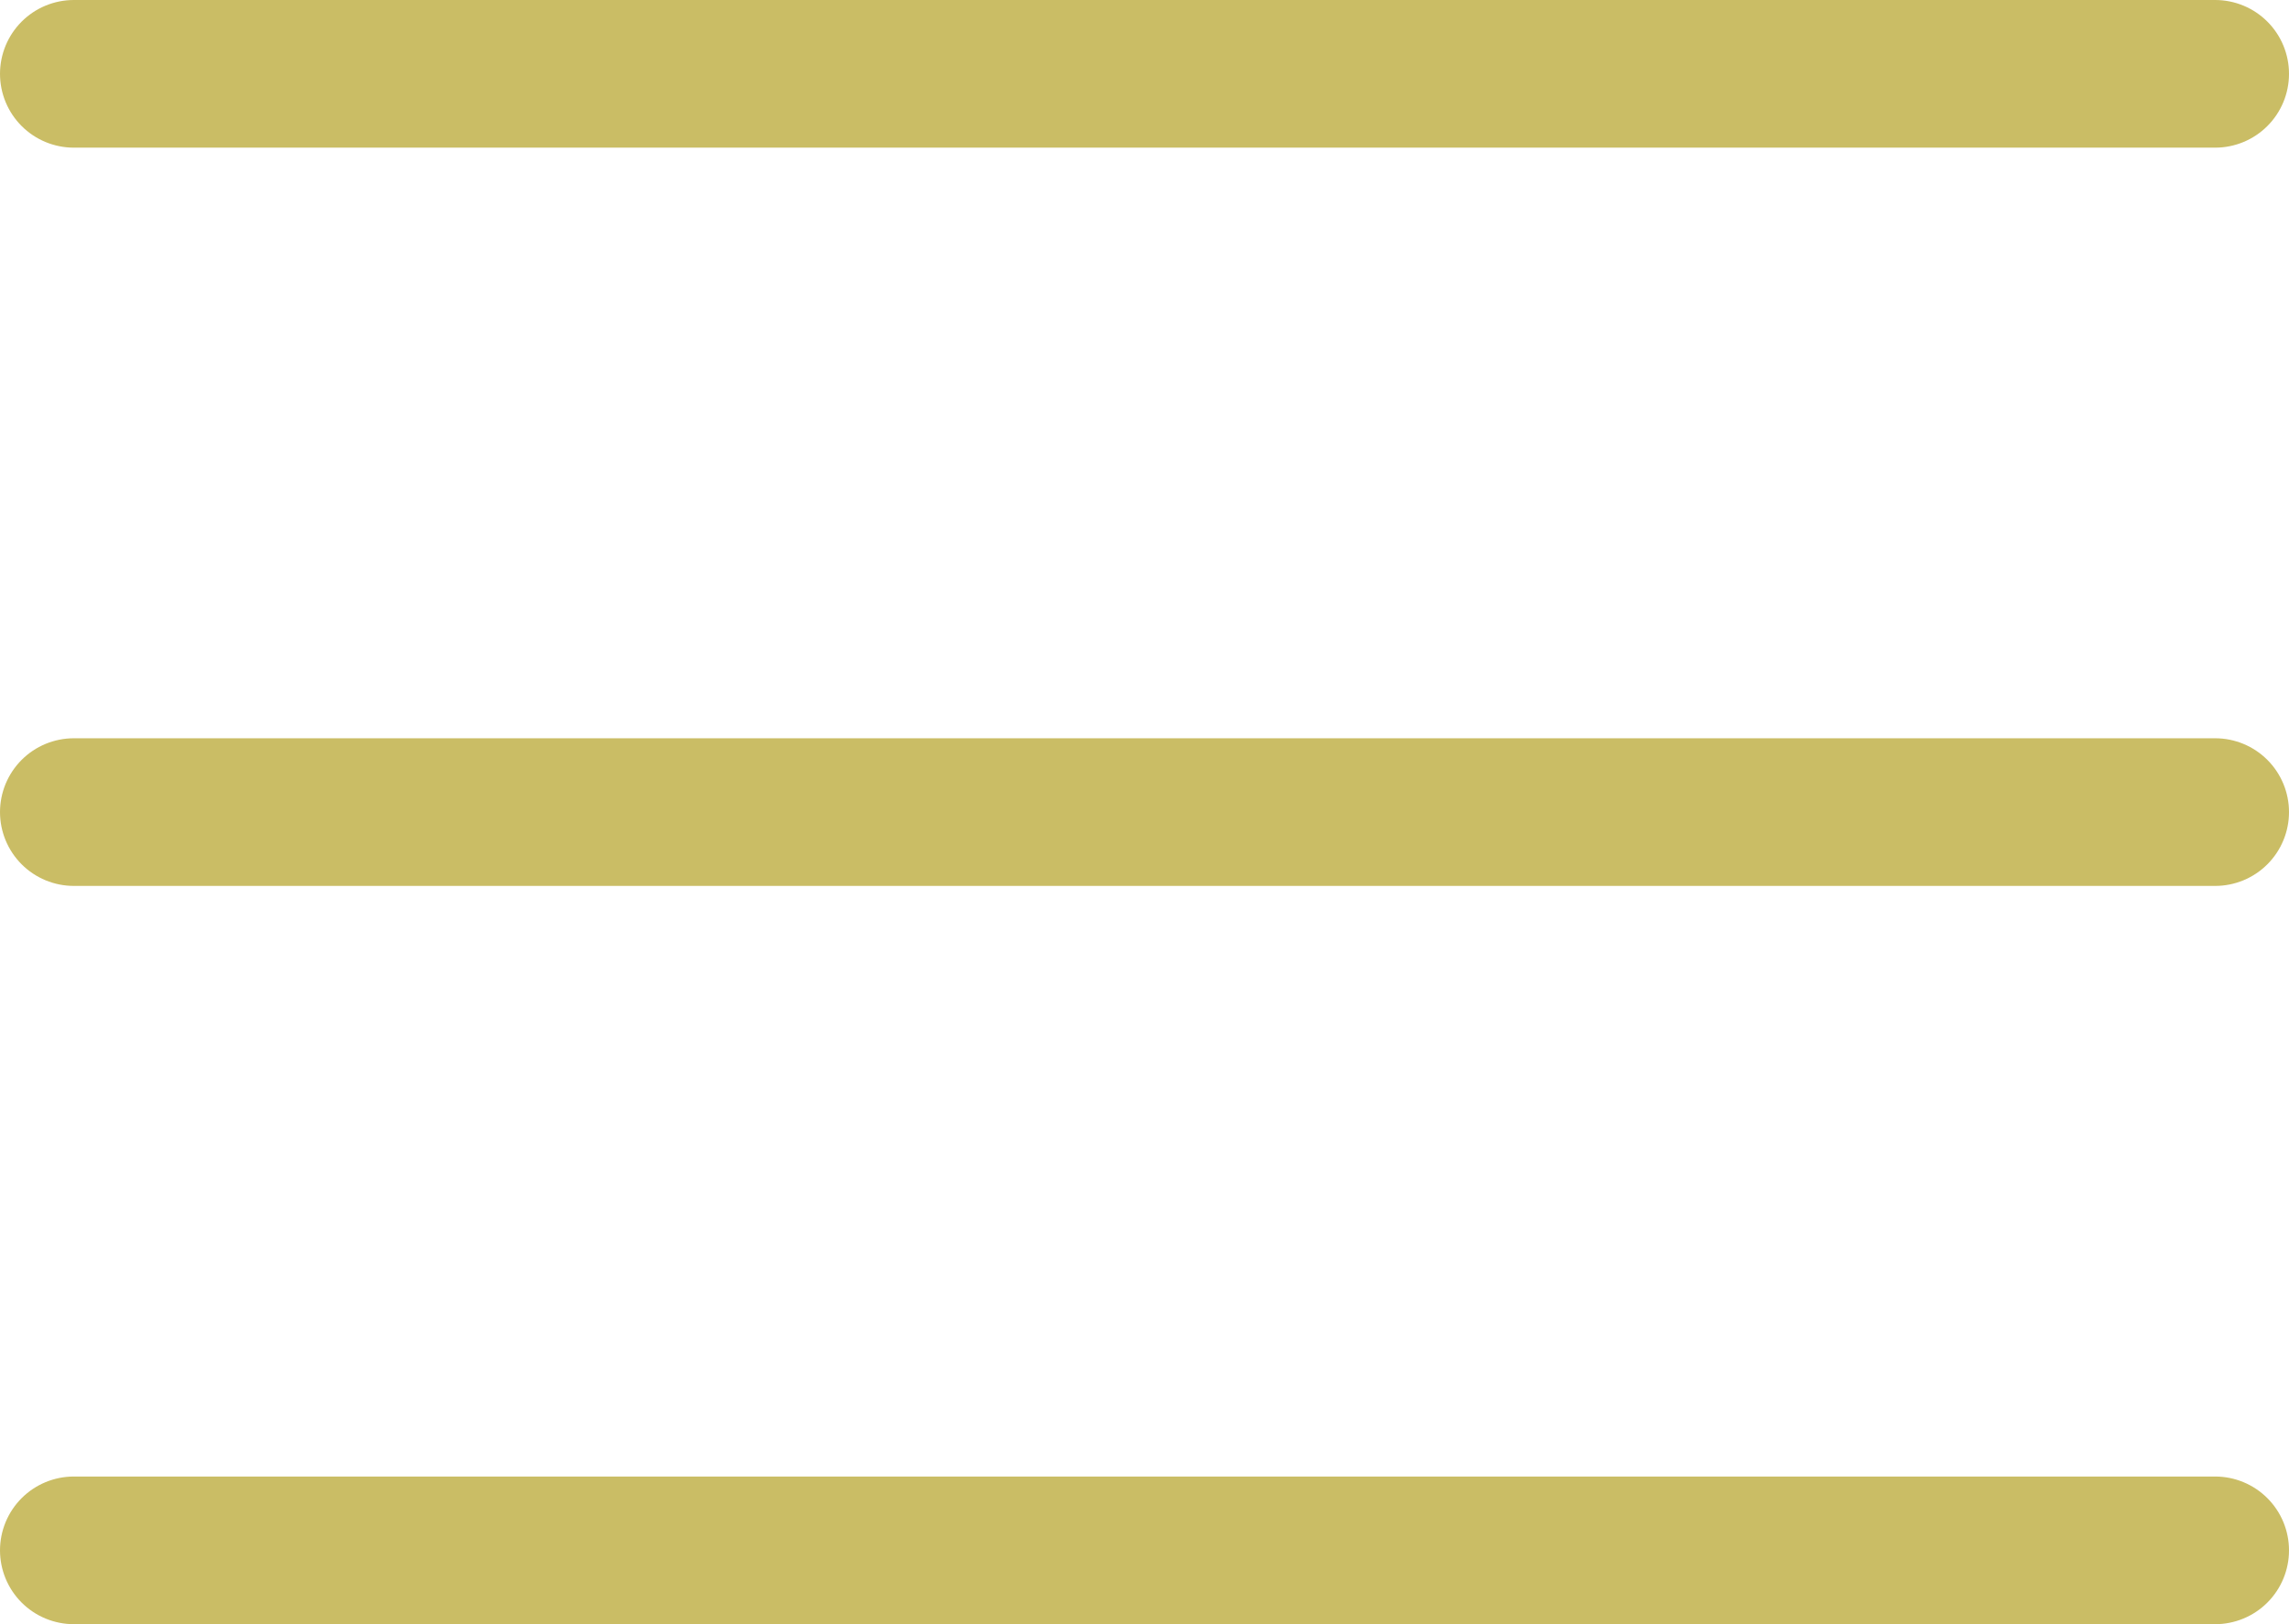 <?xml version="1.0" encoding="UTF-8"?> <svg xmlns="http://www.w3.org/2000/svg" width="31" height="22" viewBox="0 0 31 22" fill="none"> <path d="M1 1H30" stroke="#CABD65" stroke-width="2" stroke-linecap="round"></path> <path d="M1 11H30" stroke="#CABD65" stroke-width="2" stroke-linecap="round"></path> <path d="M1 21H30" stroke="#CABD65" stroke-width="2" stroke-linecap="round"></path> </svg> 